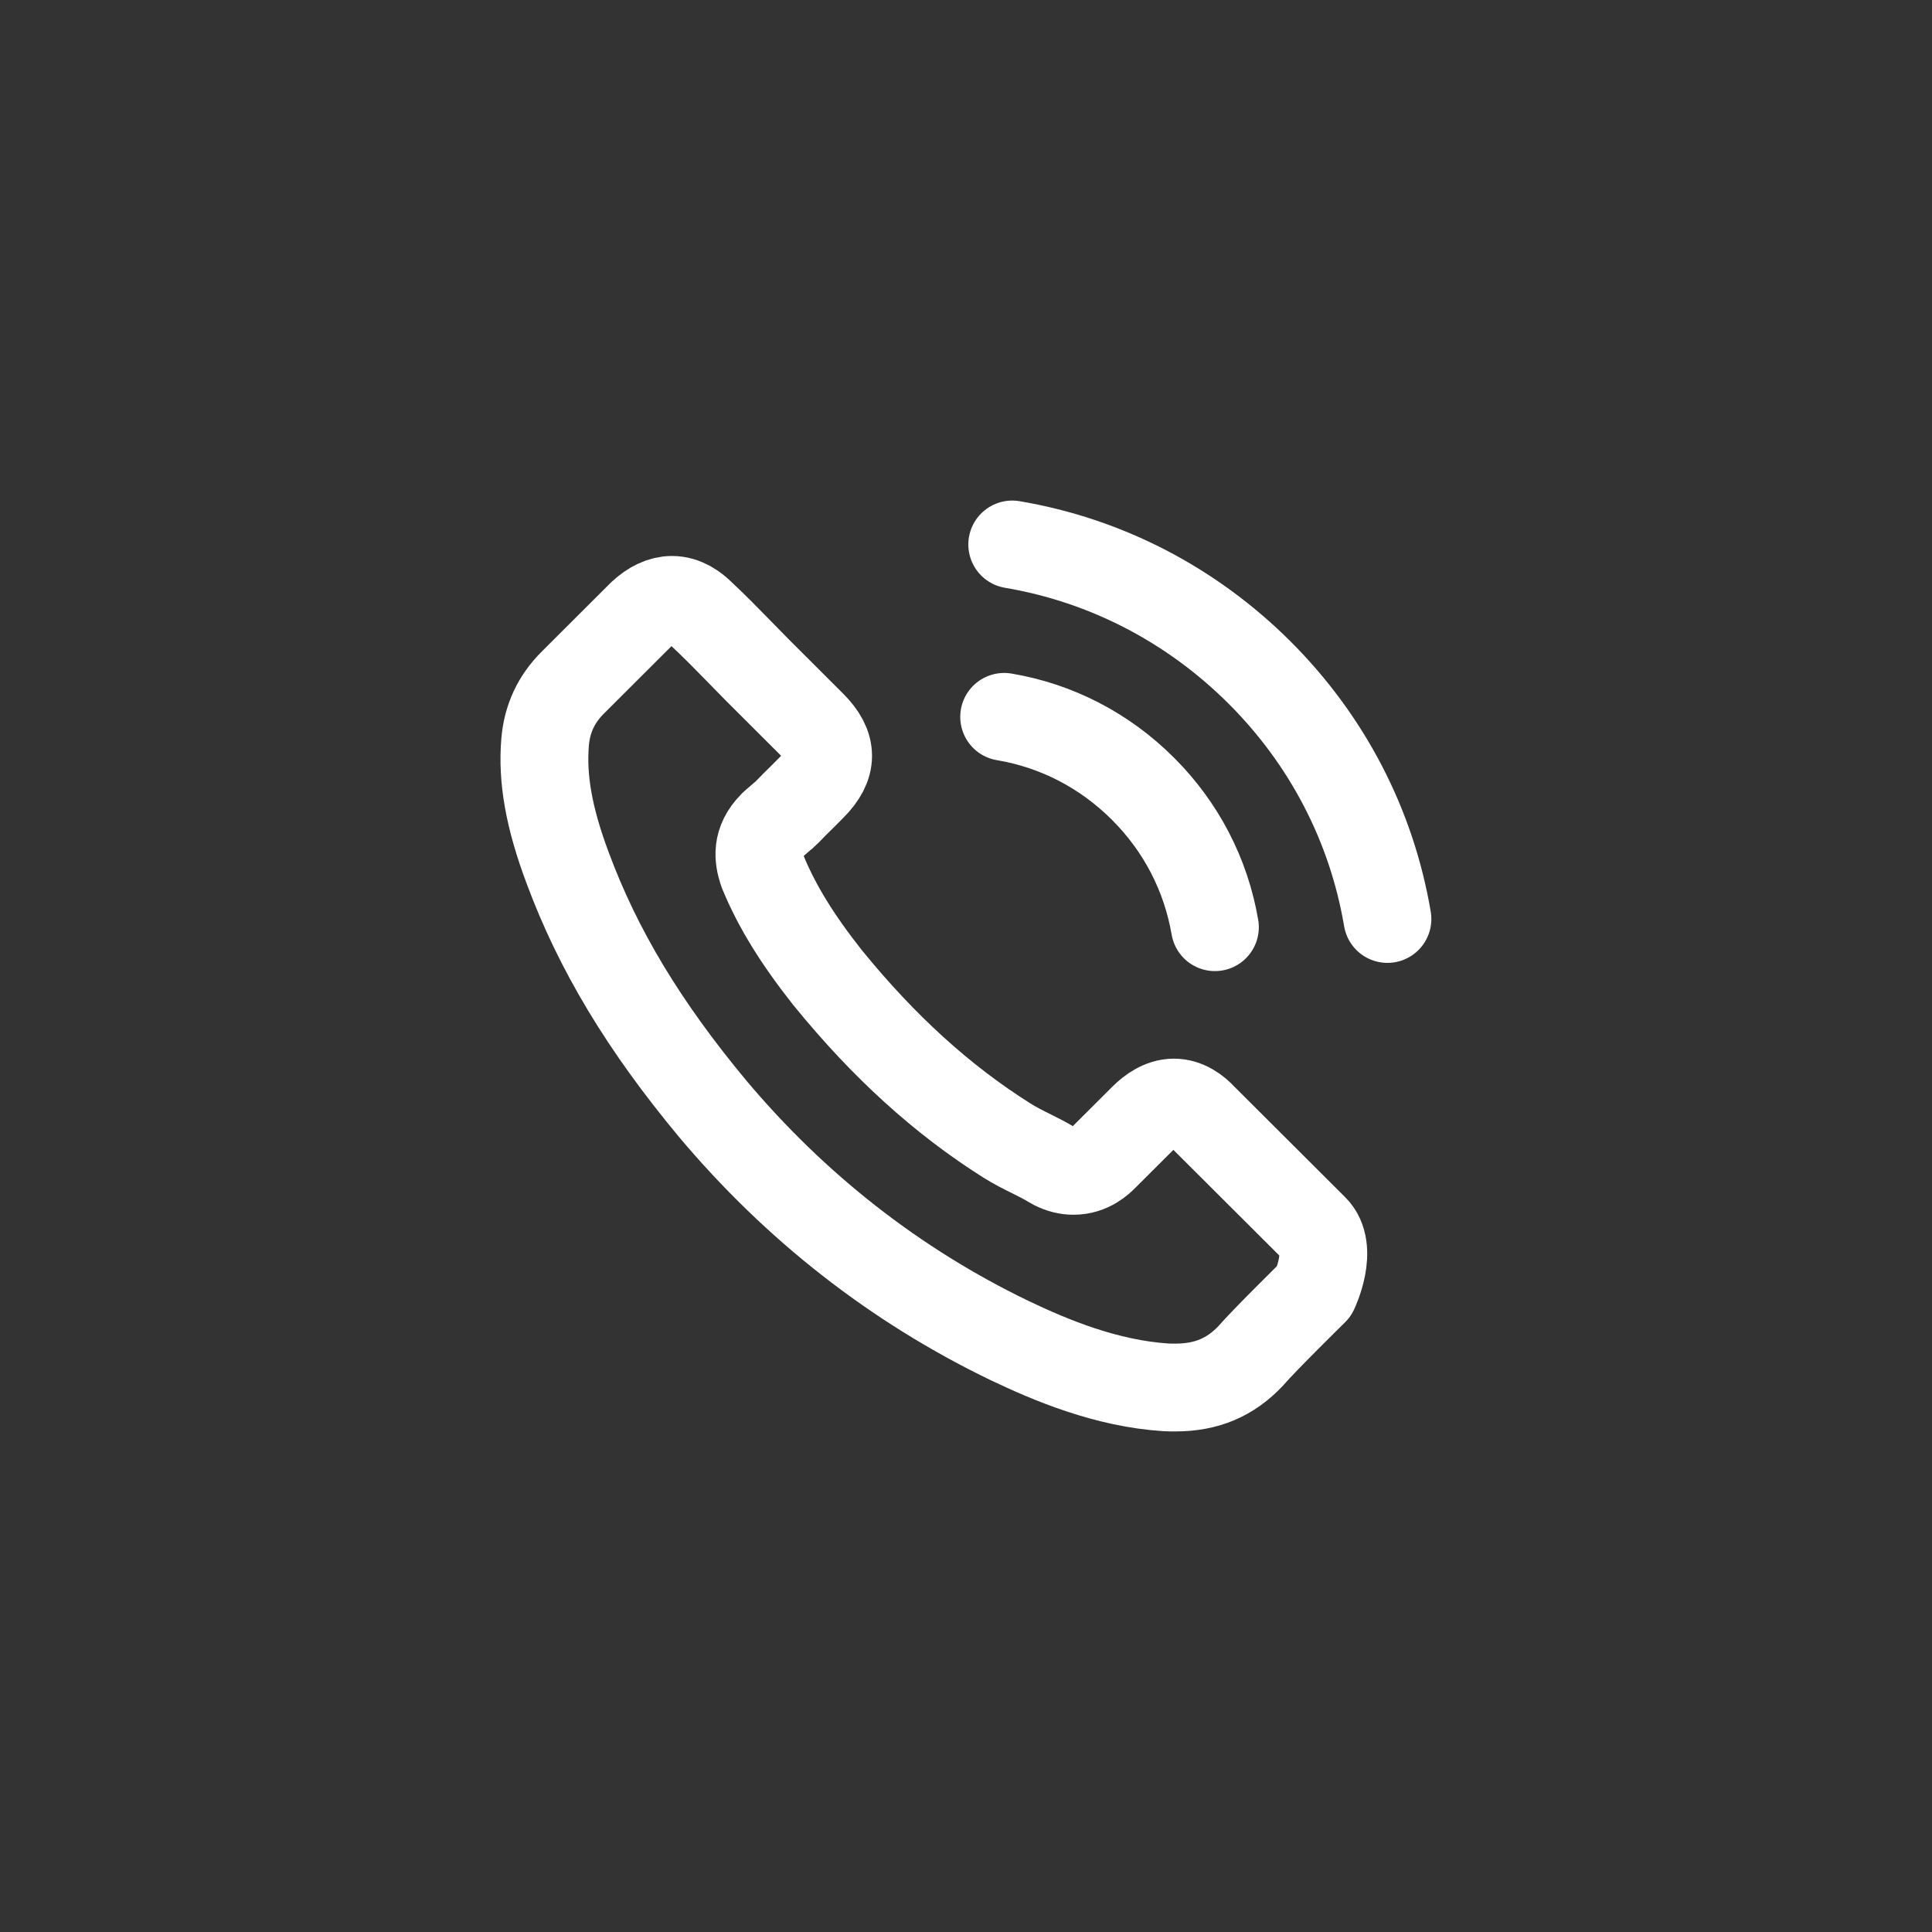 <?xml version="1.0" encoding="UTF-8"?> <svg xmlns="http://www.w3.org/2000/svg" width="44" height="44" viewBox="0 0 44 44" fill="none"><rect x="0" y="0" width="44" height="44" fill="#333333" stroke="none"/><path d="M22.869 16.326C24.069 16.527 25.159 17.094 26.029 17.962C26.9 18.831 27.463 19.919 27.669 21.116M23.053 12.4C25.187 12.761 27.133 13.771 28.681 15.312C30.229 16.857 31.237 18.799 31.598 20.929M29.931 29.402C29.931 29.402 28.773 30.54 28.489 30.874C28.026 31.367 27.481 31.6 26.767 31.6C26.698 31.6 26.625 31.6 26.556 31.596C25.196 31.509 23.932 30.979 22.984 30.526C20.392 29.274 18.116 27.496 16.224 25.243C14.663 23.365 13.618 21.628 12.927 19.763C12.501 18.625 12.345 17.738 12.414 16.902C12.46 16.367 12.666 15.924 13.046 15.545L14.608 13.986C14.832 13.776 15.07 13.662 15.304 13.662C15.592 13.662 15.826 13.835 15.973 13.982C15.977 13.986 15.982 13.991 15.986 13.995C16.266 14.256 16.531 14.526 16.811 14.813C16.953 14.96 17.099 15.106 17.246 15.257L18.496 16.505C18.981 16.989 18.981 17.437 18.496 17.921C18.363 18.054 18.235 18.186 18.102 18.314C17.717 18.707 18.02 18.406 17.621 18.762C17.612 18.771 17.603 18.776 17.598 18.785C17.204 19.178 17.278 19.562 17.36 19.823C17.365 19.836 17.369 19.85 17.374 19.864C17.699 20.65 18.157 21.39 18.853 22.272L18.858 22.277C20.122 23.831 21.454 25.042 22.924 25.97C23.112 26.089 23.305 26.185 23.488 26.276C23.653 26.358 23.808 26.436 23.941 26.518C23.959 26.527 23.978 26.541 23.996 26.55C24.152 26.628 24.298 26.665 24.449 26.665C24.829 26.665 25.068 26.427 25.145 26.349L26.043 25.453C26.199 25.298 26.446 25.11 26.735 25.11C27.019 25.11 27.252 25.289 27.394 25.444C27.399 25.449 27.399 25.449 27.403 25.453L29.927 27.971C30.398 28.438 29.931 29.402 29.931 29.402Z" stroke="white" stroke-width="2" stroke-linecap="round" stroke-linejoin="round"></path></svg> 